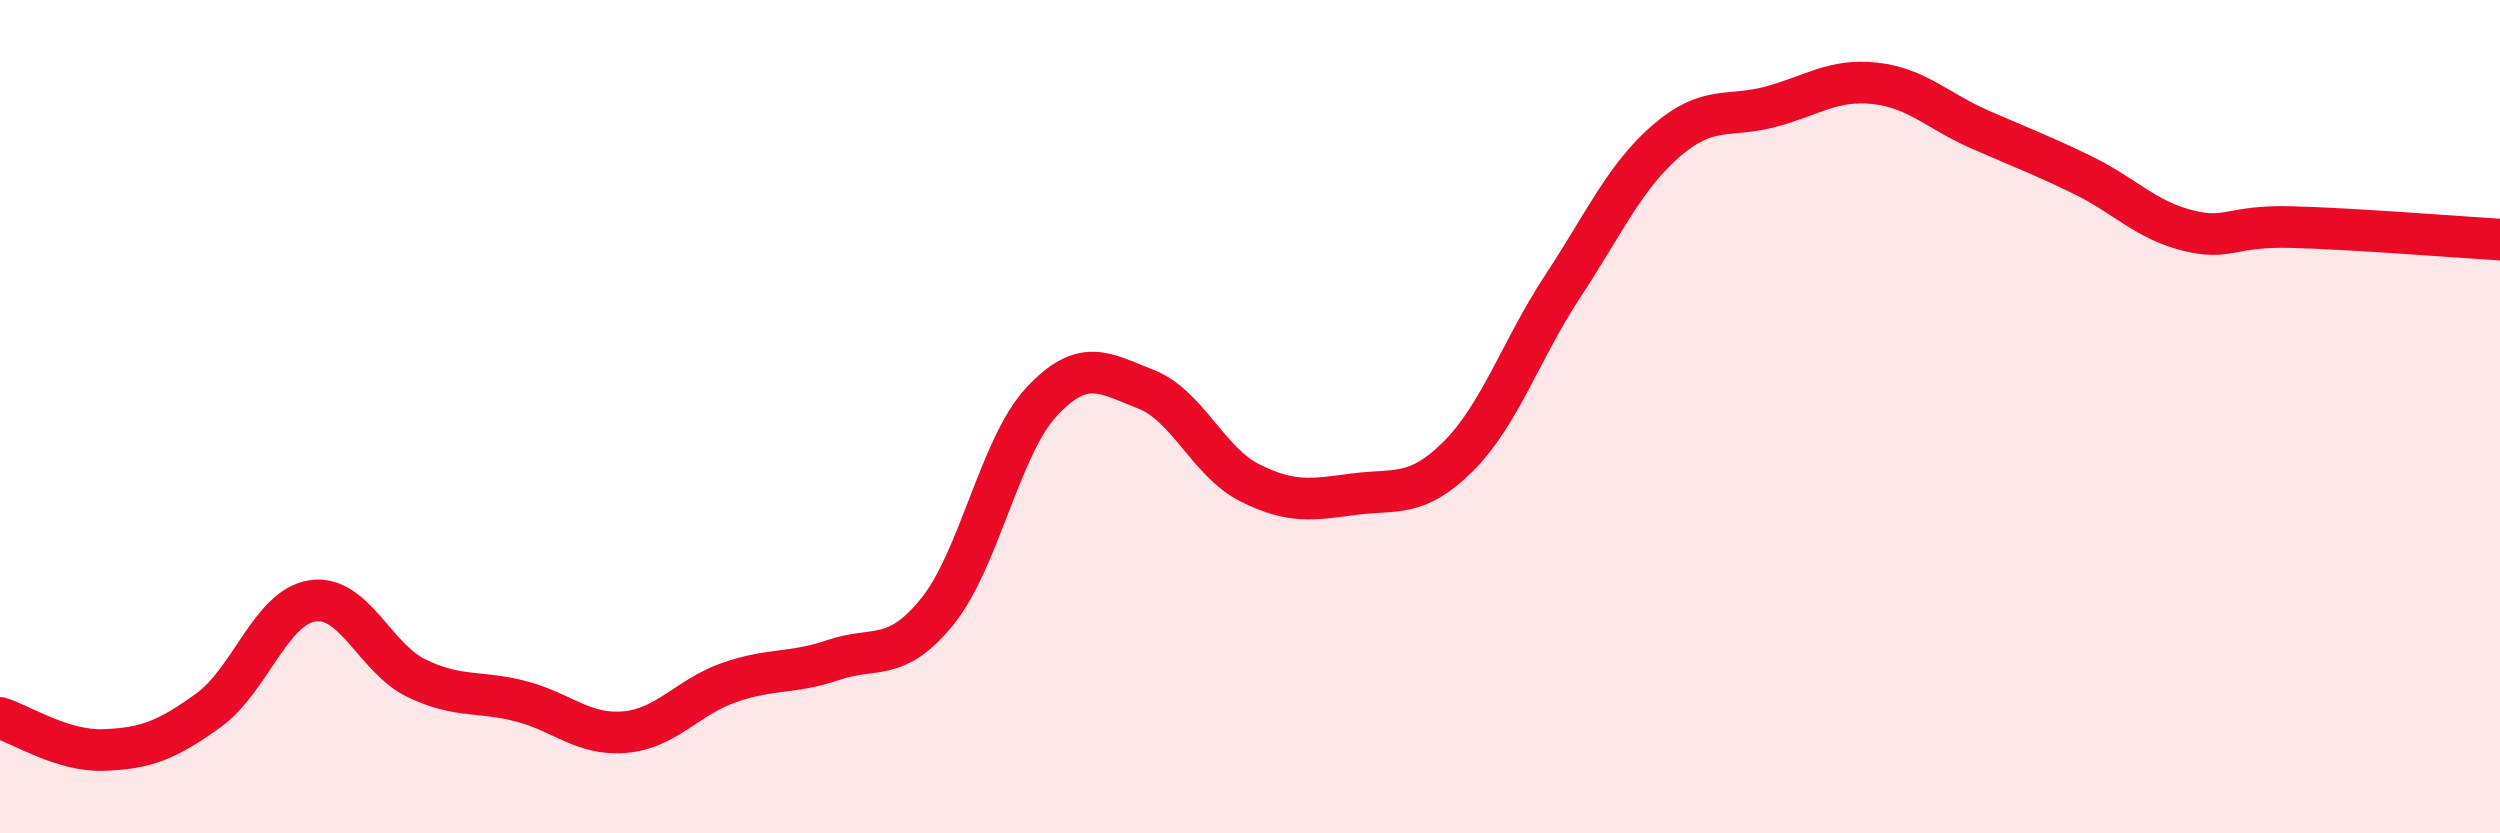 
    <svg width="60" height="20" viewBox="0 0 60 20" xmlns="http://www.w3.org/2000/svg">
      <path
        d="M 0,17.23 C 0.5,17.38 1.5,18.04 2.5,18 C 3.5,17.96 4,17.77 5,17.05 C 6,16.33 6.5,14.57 7.5,14.42 C 8.5,14.27 9,15.8 10,16.28 C 11,16.76 11.5,16.57 12.5,16.83 C 13.5,17.09 14,17.66 15,17.57 C 16,17.48 16.5,16.73 17.5,16.38 C 18.5,16.03 19,16.18 20,15.84 C 21,15.5 21.5,15.91 22.5,14.67 C 23.5,13.43 24,10.71 25,9.64 C 26,8.57 26.5,8.95 27.5,9.34 C 28.5,9.73 29,11.09 30,11.59 C 31,12.09 31.5,11.99 32.5,11.86 C 33.5,11.73 34,11.95 35,10.95 C 36,9.95 36.5,8.4 37.5,6.88 C 38.5,5.36 39,4.23 40,3.37 C 41,2.51 41.5,2.83 42.5,2.56 C 43.5,2.29 44,1.89 45,2 C 46,2.11 46.5,2.66 47.5,3.1 C 48.5,3.54 49,3.72 50,4.21 C 51,4.7 51.5,5.28 52.5,5.53 C 53.5,5.78 53.5,5.41 55,5.45 C 56.5,5.49 59,5.69 60,5.75L60 20L0 20Z"
        fill="#EB0A25"
        opacity="0.1"
        stroke-linecap="round"
        stroke-linejoin="round"
      />
      <path
        d="M 0,17.23 C 0.5,17.38 1.5,18.04 2.5,18 C 3.5,17.96 4,17.77 5,17.05 C 6,16.33 6.5,14.57 7.5,14.42 C 8.5,14.27 9,15.8 10,16.28 C 11,16.76 11.5,16.57 12.5,16.83 C 13.5,17.09 14,17.66 15,17.57 C 16,17.48 16.5,16.73 17.5,16.38 C 18.5,16.03 19,16.18 20,15.84 C 21,15.5 21.5,15.91 22.5,14.67 C 23.5,13.43 24,10.71 25,9.64 C 26,8.57 26.5,8.95 27.5,9.34 C 28.5,9.73 29,11.09 30,11.59 C 31,12.09 31.5,11.99 32.5,11.86 C 33.5,11.73 34,11.95 35,10.95 C 36,9.95 36.5,8.4 37.5,6.88 C 38.5,5.36 39,4.23 40,3.37 C 41,2.51 41.5,2.83 42.5,2.56 C 43.5,2.29 44,1.89 45,2 C 46,2.11 46.5,2.66 47.5,3.1 C 48.5,3.54 49,3.72 50,4.21 C 51,4.7 51.5,5.28 52.5,5.53 C 53.5,5.78 53.5,5.41 55,5.45 C 56.5,5.49 59,5.69 60,5.75"
        stroke="#EB0A25"
        stroke-width="1"
        fill="none"
        stroke-linecap="round"
        stroke-linejoin="round"
      />
    </svg>
  